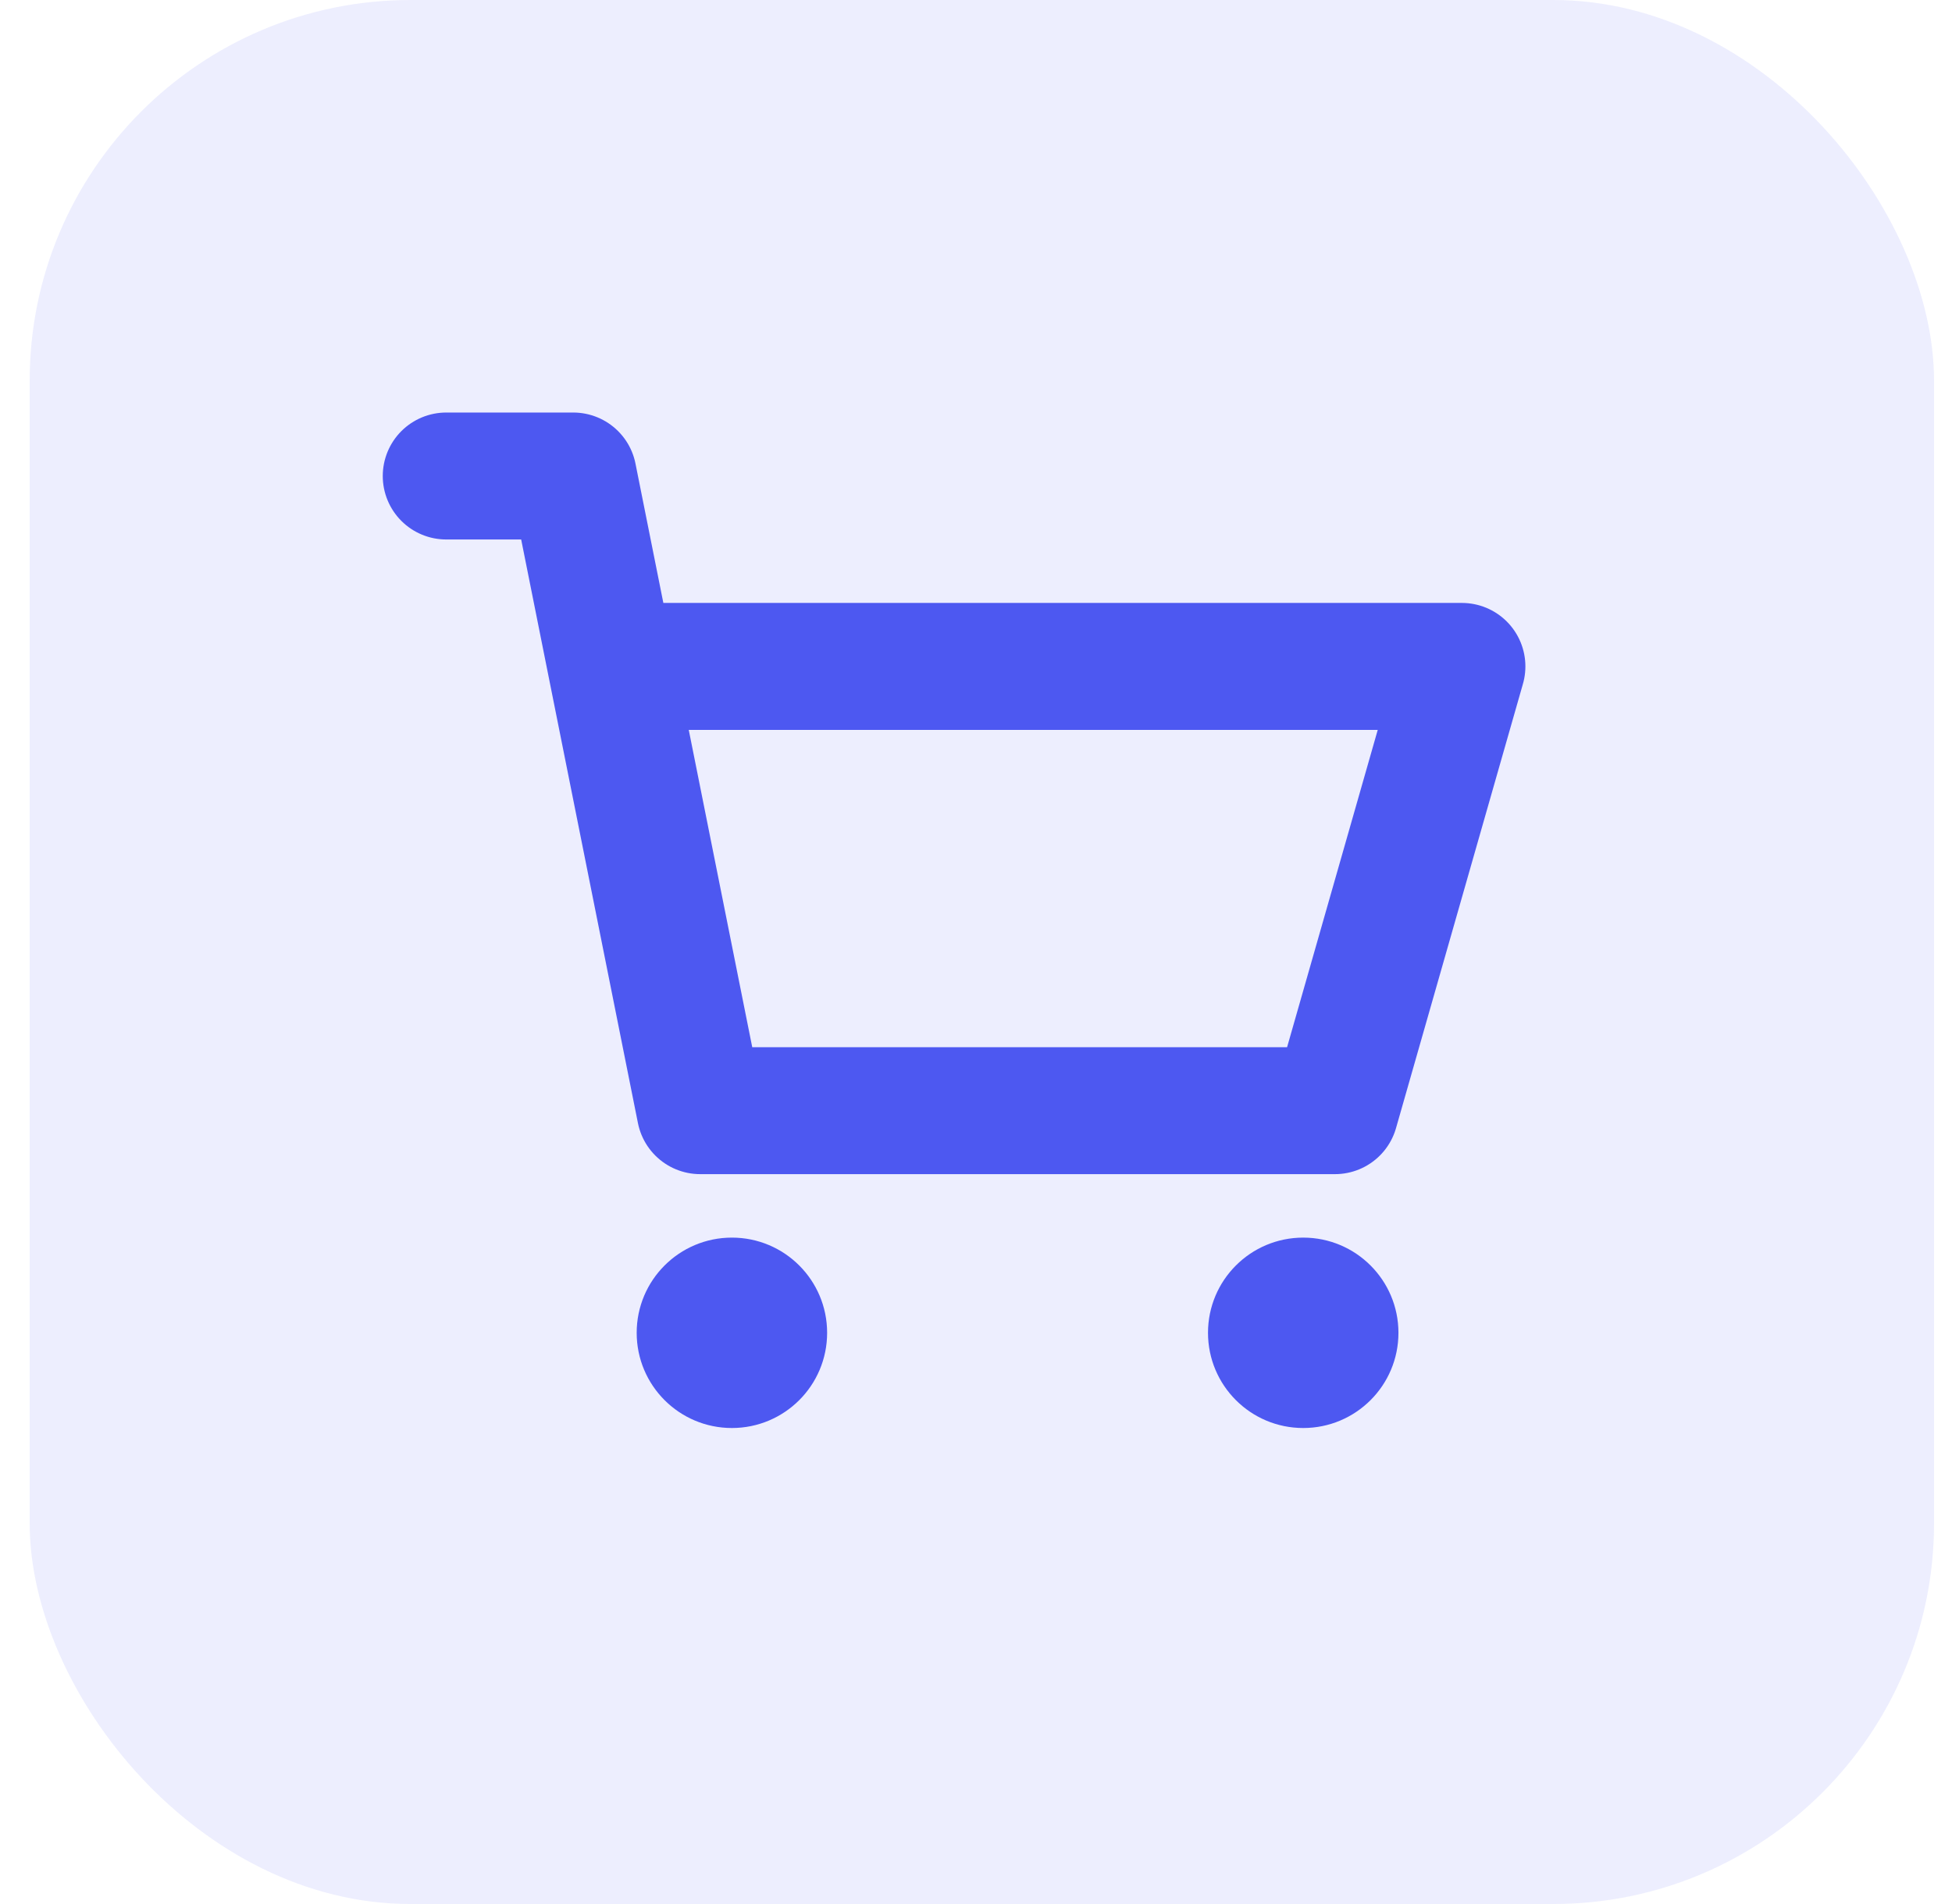 <svg
  viewBox="0 0 41 40"
  fill="none"
  xmlns="http://www.w3.org/2000/svg"
>
  <rect x="0.623" width="40" height="40" rx="8" fill="#4D58F1" fill-opacity="0.1" />
  <path
    d="M15.373 30c1.105 0 2-.895 2-2s-.895-2-2-2-2 .895-2 2 .895 2 2 2Z"
    fill="#4D58F1"
  />
  <path
    d="M27.373 30c1.105 0 2-.895 2-2s-.895-2-2-2-2 .895-2 2 .895 2 2 2Z"
    fill="#4D58F1"
  />
  <path
    d="M9.373 10h2.667l.8 4m0 0 1.867 9.333h13.333L30.706 14H12.84Z"
    stroke="#4D58F1"
    stroke-width="2.667"
    stroke-linecap="round"
    stroke-linejoin="round"
  />
</svg>